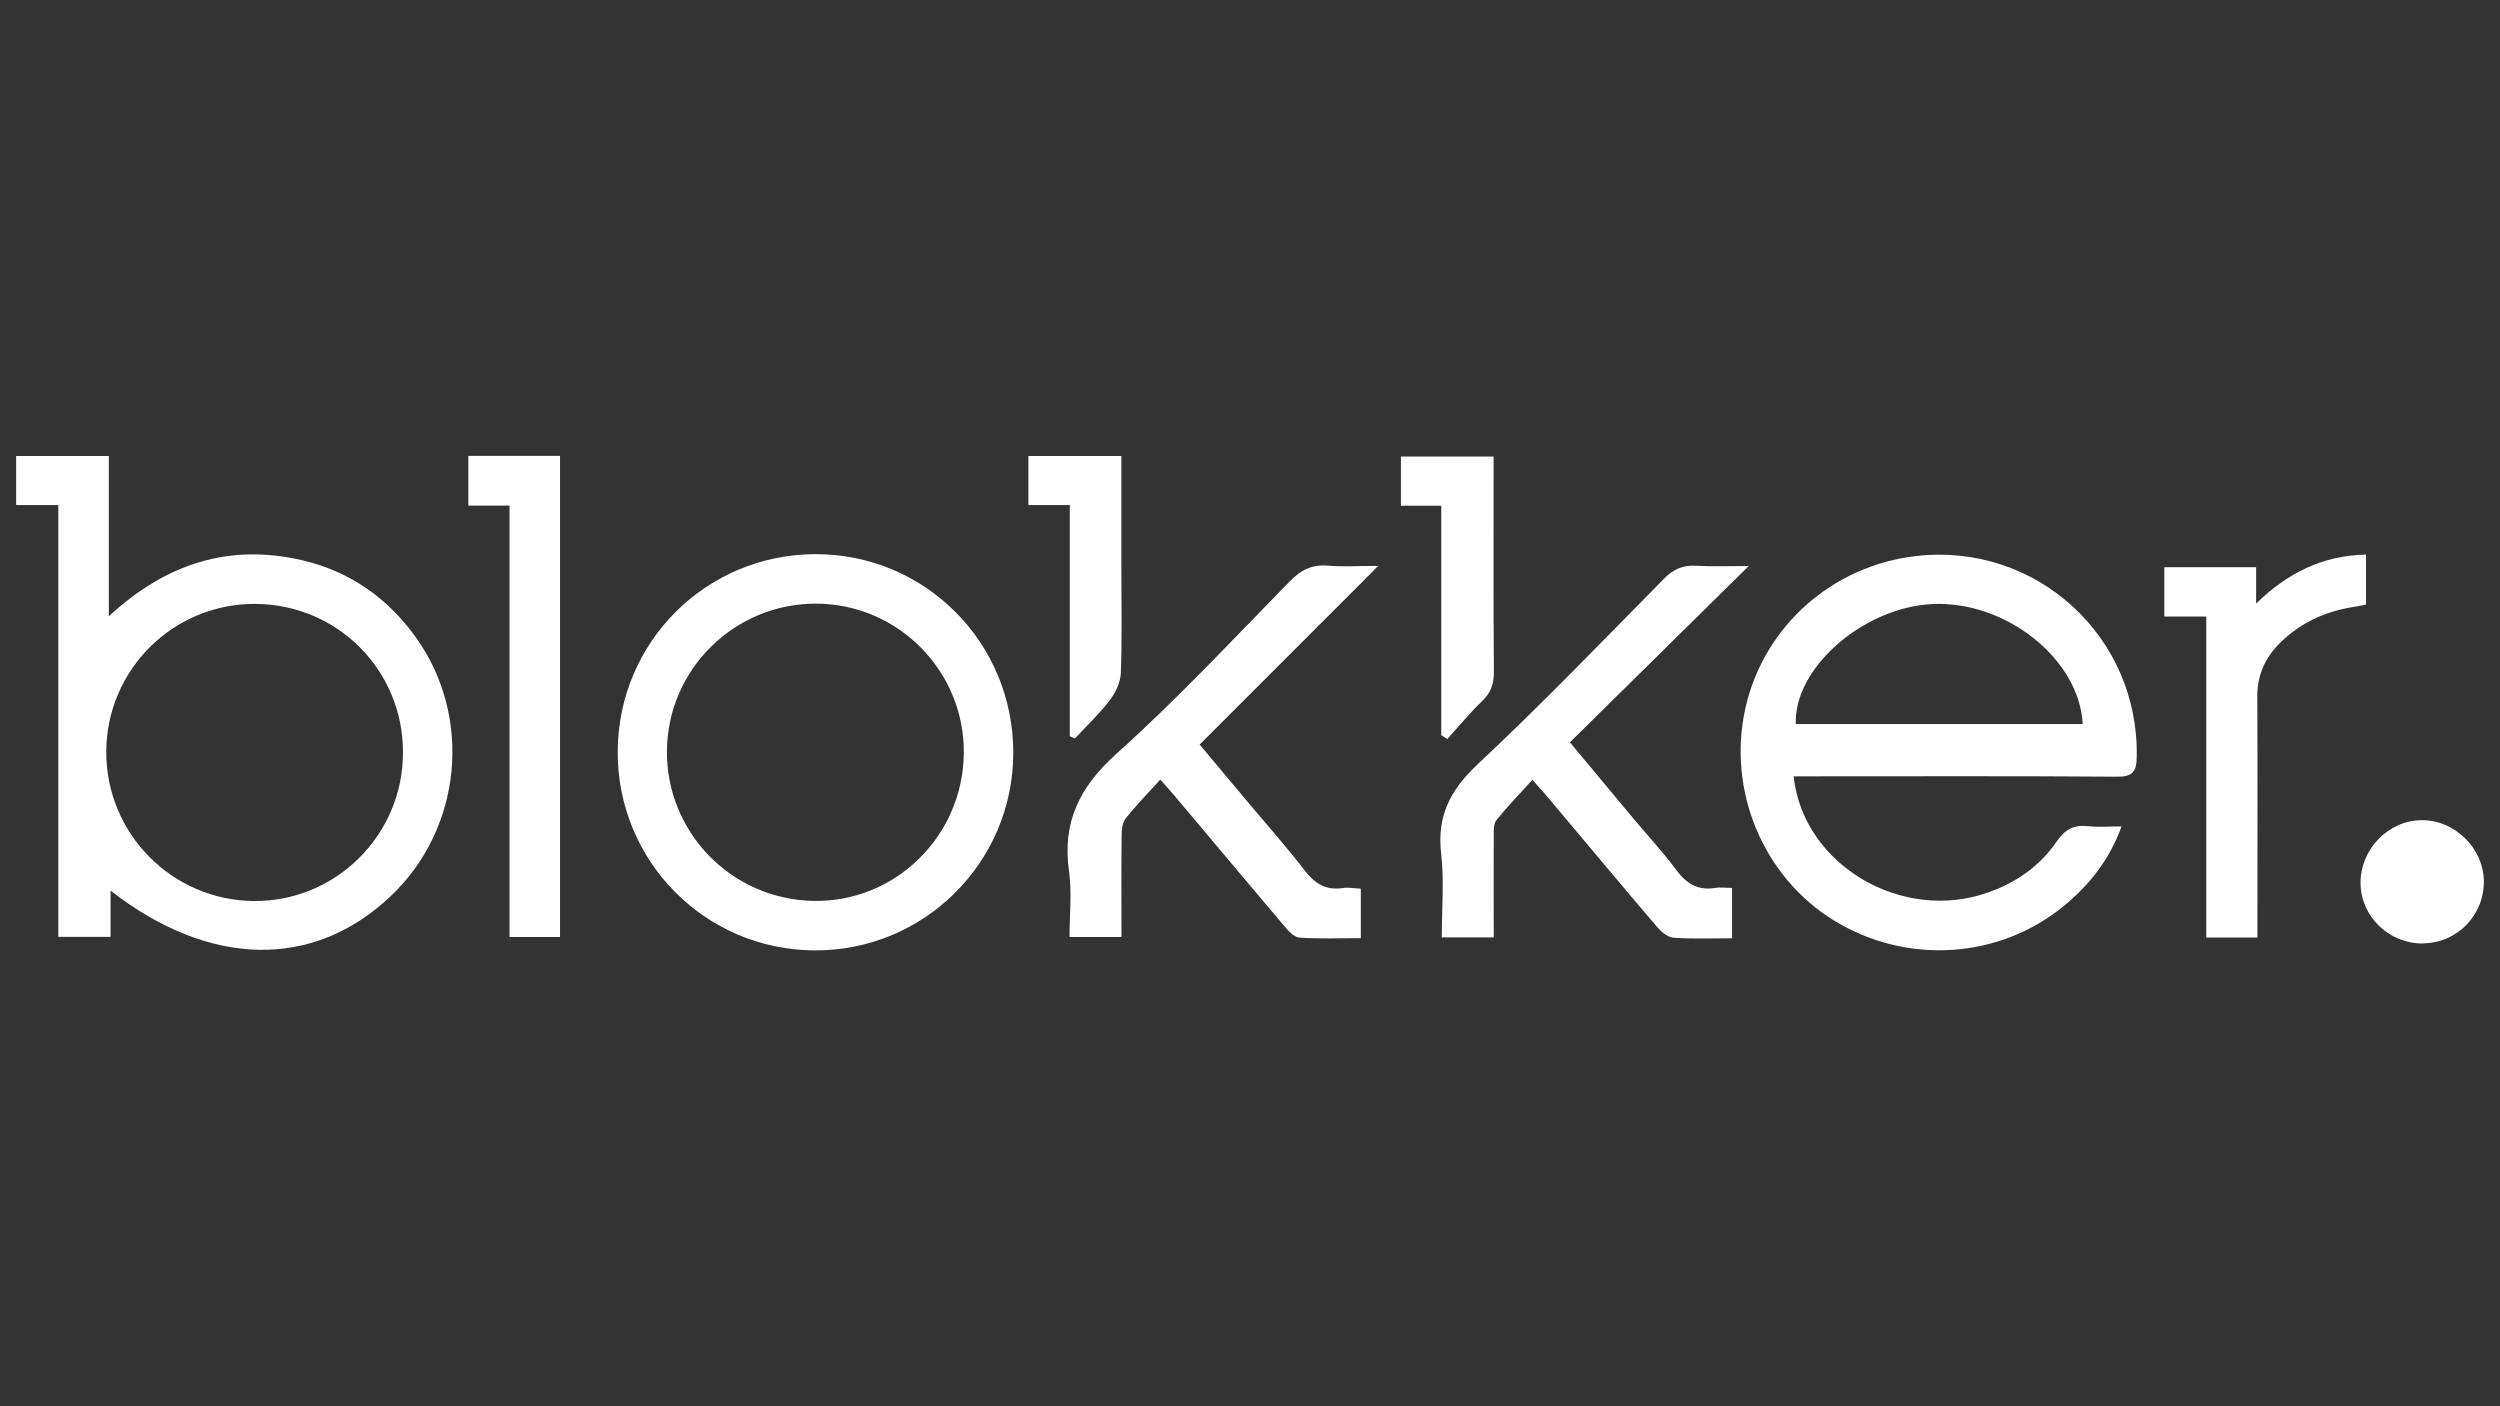 <?xml version="1.0" encoding="UTF-8"?>
<svg id="Laag_2" data-name="Laag 2" xmlns="http://www.w3.org/2000/svg" version="1.1" viewBox="0 0 1920 1080">
  <rect x="0" y="0" width="1920" height="1080" fill="#333333" stroke="none"/>
  <defs>
    <style>
      .cls-1 {
        fill: #fff;
        stroke-width: 0px;
      }
    </style>
  </defs>
  <path class="cls-1" d="M12.4,350.2h71.2v123.1c44.1-40.8,92.8-56,148.6-43,36.7,8.6,65.8,29.1,87.6,59.8,43.4,61.1,34.9,146.4-19.7,198.1-59.2,56.2-138.9,55.2-215.2-4.2v35.5h-40.1v-331.6H12.4v-37.8ZM309.5,578.5c.4-63.3-49.9-114.2-113.1-114.7-63-.5-114.4,50.2-114.8,113.2-.3,63,50.3,114.4,113.3,115,62.8.5,114.3-50.4,114.6-113.5Z"/>
  <path class="cls-1" d="M1377.5,596.1c7.2,68.2,83.2,112.7,149.1,89.4,21.7-7.6,40-20.3,52.9-39.2,6.4-9.4,13.3-13,24.2-11.8,7.8.9,15.8.2,25.7.2-9.5,25.8-24.8,45-44.2,60.9-49.8,41.1-121,45.5-176.6,11.4-54.6-33.5-82.3-99.9-68.1-163.3,14.1-62.6,66.7-109.4,131.3-116.7,92.1-10.4,171.1,61.9,169.2,154.4-.2,11.4-3.2,15.2-15.2,15.1-77.7-.6-155.3-.3-233-.3-4.8,0-9.7,0-15.4,0ZM1599.5,556.1c-2.5-50-59.1-94.9-115.5-92.2-53.2,2.6-106.6,49.4-104.8,92.2h220.3Z"/>
  <path class="cls-1" d="M778.2,578.2c-.1,84.3-68.7,152.3-153,151.7-83.9-.6-151.1-68.7-150.8-152.6.3-84.1,67.8-151.5,151.7-151.7,84.4-.2,152.2,67.9,152.1,152.6ZM512.2,576.4c-.6,62.9,49.6,114.4,112.7,115.5,62.6,1.1,114.4-49.6,115.3-112.9.9-62.9-49.8-114.8-112.6-115.4-63-.6-114.7,50-115.4,112.8Z"/>
  <path class="cls-1" d="M1058.4,434.7c-47.3,47.3-91.8,91.7-137.1,137.1,12.8,15.3,25.4,30.2,37.9,45.2,14.3,17.1,29.2,33.8,42.8,51.5,7.8,10.2,16.4,15.5,29.3,13.5,4.2-.7,8.7.3,13.8.5v38c-16,0-31.5.6-46.9-.4-4-.2-8.3-4.6-11.3-8.2-28-33-55.8-66.3-83.7-99.4-3.1-3.7-6.4-7.3-12.1-13.8-9.4,10.4-18.7,19.8-26.8,30.2-2.6,3.3-2.9,9.1-2.9,13.8-.3,25.4-.1,50.7-.1,76.9h-39.9c0-17,1.9-34-.4-50.5-5.3-37.8,8.1-64.8,36.6-90.4,46.5-41.7,89.2-87.6,132.9-132.2,8.5-8.7,17-13.1,29.2-12.1,11.4,1,23,.2,38.7.2Z"/>
  <path class="cls-1" d="M1147.1,719.9h-39.8c0-21.9,1.9-43.4-.5-64.4-3.3-28.8,7-48.8,28-68.5,49.2-46.1,96-94.7,143.3-142.7,7.3-7.4,14.6-10.4,24.7-9.8,12.3.7,24.7.2,40.2.2-46.9,46.3-91.8,90.5-137.3,135.4,17.5,21,33.1,39.8,48.8,58.6,10.9,13,22.5,25.5,32.6,39.1,7.9,10.7,16.8,16.4,30.3,14.1,3.8-.6,7.9,0,12.8,0v38.7c-15.5,0-30.2.6-44.8-.4-4.4-.3-9.4-4.4-12.6-8.1-28.4-33.3-56.4-66.9-84.6-100.4-2.8-3.4-5.9-6.6-11.3-12.8-9.6,10.6-19.1,20.3-27.6,30.9-2.4,2.9-2.1,8.4-2.1,12.7-.2,25.4,0,50.7,0,77.4Z"/>
  <path class="cls-1" d="M1733.6,720h-39.2v-246.5h-32.2v-37.9h70.5v27.9c24.5-23.8,51.4-36.9,84.4-37.6v38.4c-3.7.7-7.5,1.5-11.2,2.1-20.8,3.5-39.2,12.1-54.4,26.9-11.7,11.4-18,24.9-17.9,41.7.3,56.3.1,112.5.1,168.8,0,4.8,0,9.7,0,16.1Z"/>
  <path class="cls-1" d="M359.7,350.1h70.4v369.5h-38.8v-331.3h-31.6v-38.2Z"/>
  <path class="cls-1" d="M861.2,350.2c0,29,0,57,0,85.1,0,27.2.6,54.5-.4,81.6-.3,7.1-4,15-8.4,20.8-8.1,10.5-17.8,19.7-26.9,29.5-1.3-.6-2.6-1.2-3.9-1.8v-177.5h-31.8v-37.7h71.4Z"/>
  <path class="cls-1" d="M1106.9,564.6v-176.2h-31v-37.8h71.2c0,4.5,0,8.7,0,13,0,50.9-.2,101.7.2,152.6,0,9.2-2.4,15.9-9.1,22.3-9.5,9.1-17.9,19.4-26.7,29.1-1.5-1-3.1-2-4.6-3Z"/>
  <path class="cls-1" d="M1860.8,724.6c-25.9.2-47.5-20.5-47.9-45.9-.4-26.2,21-48.5,46.8-48.8,25.2-.3,47.3,21.1,47.9,46.3.5,26.5-20.4,48.1-46.8,48.3Z"/>
</svg>